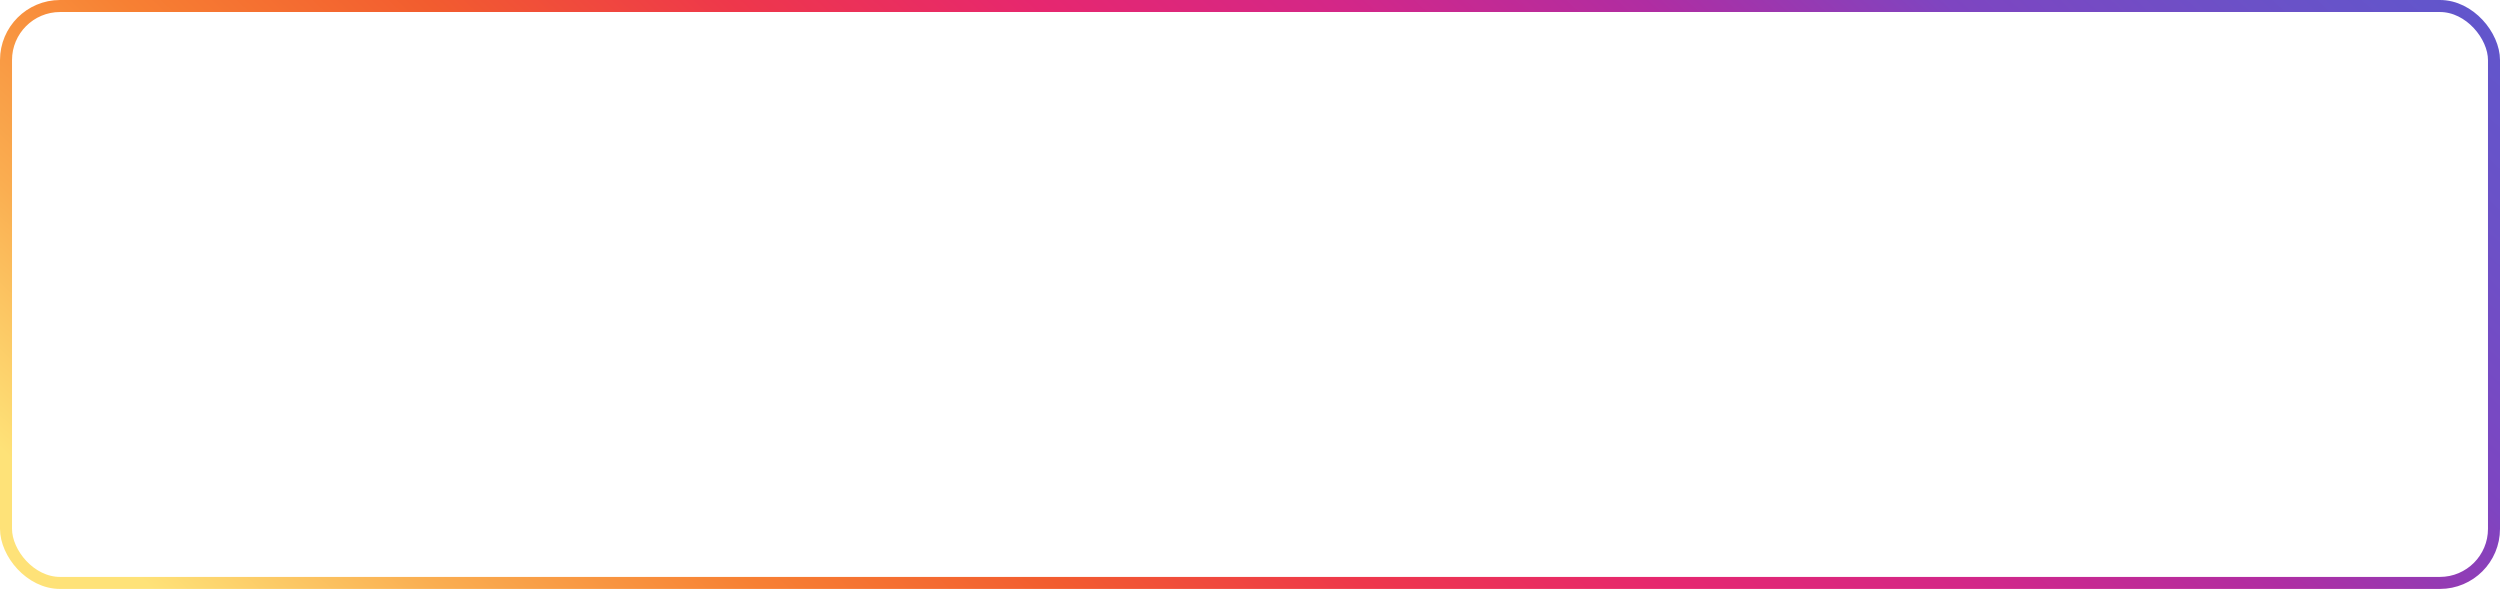 <?xml version="1.0" encoding="UTF-8"?> <svg xmlns="http://www.w3.org/2000/svg" width="206" height="49" viewBox="0 0 206 49" fill="none"><rect x="0.495" y="0.495" width="205.01" height="47.538" rx="4.457" stroke="url(#paint0_linear_512_2396)" stroke-width="0.99"></rect><defs><linearGradient id="paint0_linear_512_2396" x1="6.398" y1="42.861" x2="134.503" y2="-95.846" gradientUnits="userSpaceOnUse"><stop stop-color="#FEE278"></stop><stop offset="0.085" stop-color="#FAAE51"></stop><stop offset="0.18" stop-color="#F78033"></stop><stop offset="0.27" stop-color="#F25C2F"></stop><stop offset="0.36" stop-color="#EE374B"></stop><stop offset="0.45" stop-color="#E6276F"></stop><stop offset="0.54" stop-color="#D32788"></stop><stop offset="0.63" stop-color="#B02DA2"></stop><stop offset="0.72" stop-color="#7E45C1"></stop><stop offset="0.81" stop-color="#6B51C7"></stop><stop offset="0.995" stop-color="#4E5FD5"></stop></linearGradient></defs></svg> 